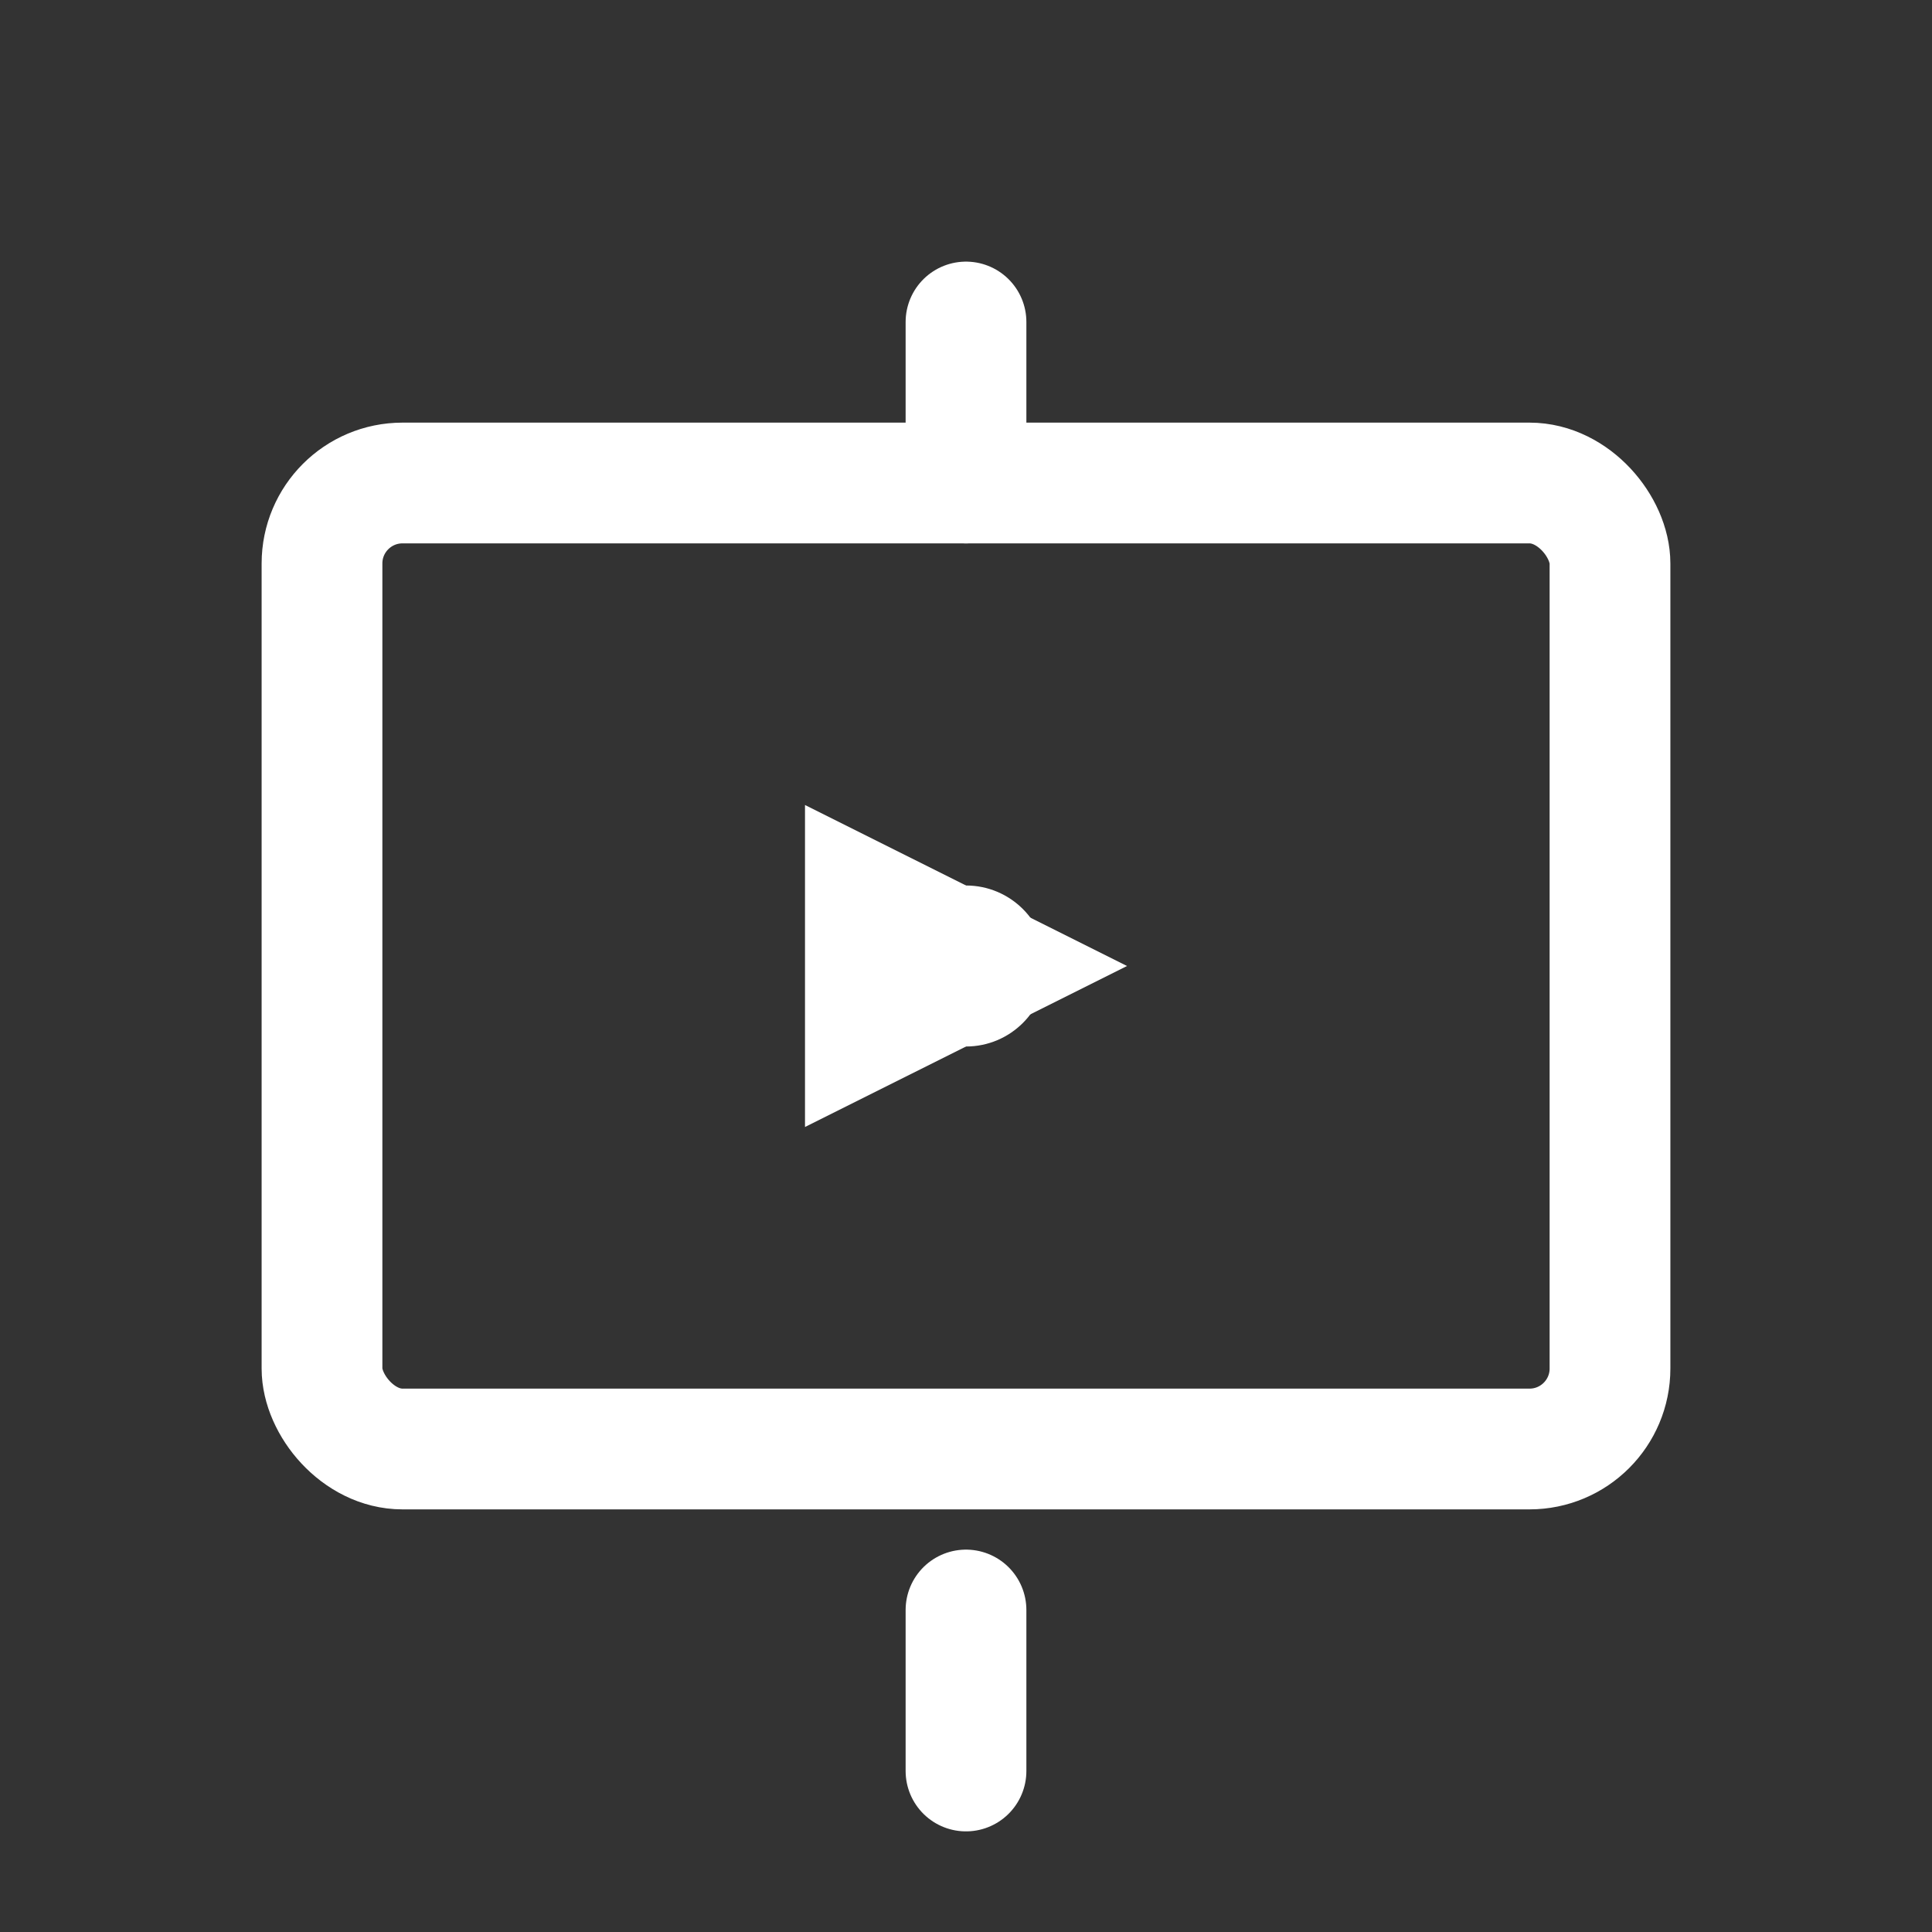 <svg width="24" height="24" viewBox="0 0 24 24" xmlns="http://www.w3.org/2000/svg" fill="none">
  <rect x="0" y="0" width="24" height="24" fill="#333333" stroke="none"/>
  <!-- نماد نمایشگر -->
  <rect x="4" y="6" width="16" height="12" rx="1" stroke="white" stroke-width="1.5"/>
  
  <!-- نماد دکمه پخش -->
  <path d="M10 10l4 2-4 2v-4z" fill="white"/>
  
  <!-- نماد آموزش -->
  <path d="M12 4v2m0 14v2" stroke="white" stroke-width="1.5" stroke-linecap="round"/>
  <circle cx="12" cy="12" r="1" fill="white"/>
</svg>